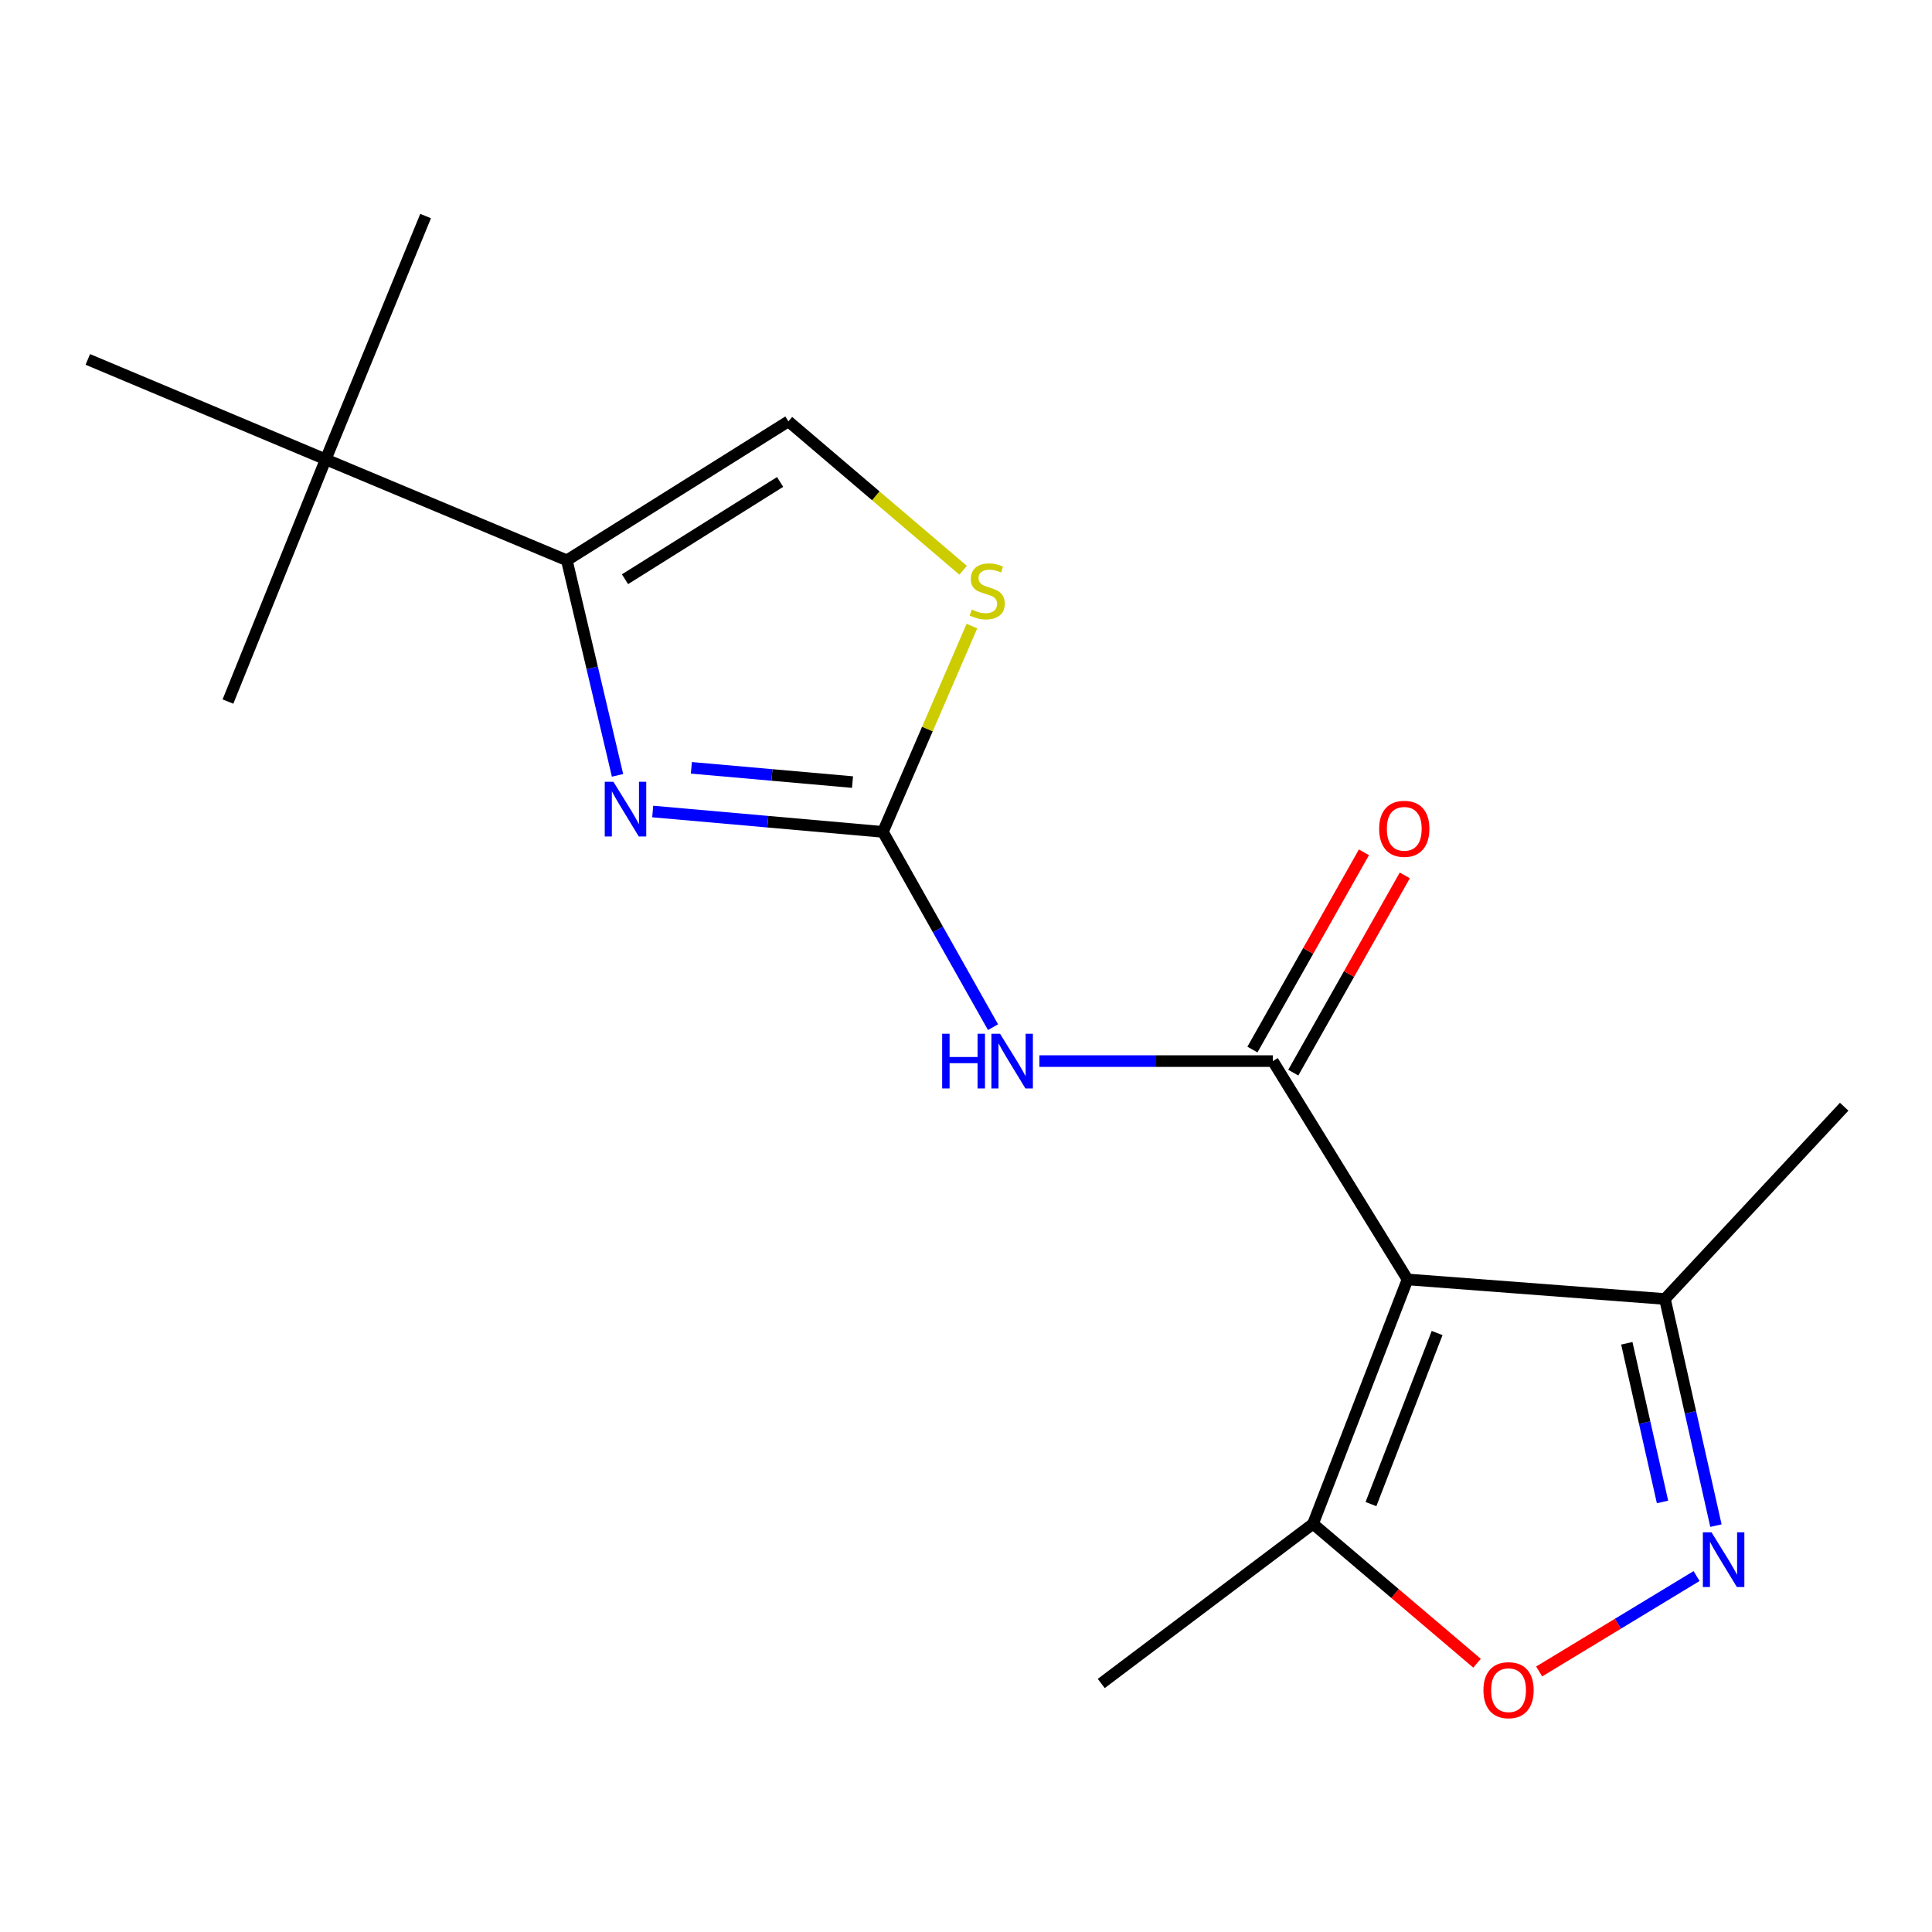 <?xml version='1.0' encoding='iso-8859-1'?>
<svg version='1.1' baseProfile='full'
              xmlns='http://www.w3.org/2000/svg'
                      xmlns:rdkit='http://www.rdkit.org/xml'
                      xmlns:xlink='http://www.w3.org/1999/xlink'
                  xml:space='preserve'
width='1000px' height='1000px' viewBox='0 0 1000 1000'>
<!-- END OF HEADER -->
<rect style='opacity:1.0;fill:#FFFFFF;stroke:none' width='1000' height='1000' x='0' y='0'> </rect>
<path class='bond-0' d='M 728.534,662.236 L 658.824,549.224' style='fill:none;fill-rule:evenodd;stroke:#000000;stroke-width:6px;stroke-linecap:butt;stroke-linejoin:miter;stroke-opacity:1' />
<path class='bond-7' d='M 728.534,662.236 L 679.619,788.729' style='fill:none;fill-rule:evenodd;stroke:#000000;stroke-width:6px;stroke-linecap:butt;stroke-linejoin:miter;stroke-opacity:1' />
<path class='bond-7' d='M 743.851,689.97 L 709.61,778.515' style='fill:none;fill-rule:evenodd;stroke:#000000;stroke-width:6px;stroke-linecap:butt;stroke-linejoin:miter;stroke-opacity:1' />
<path class='bond-9' d='M 728.534,662.236 L 861.774,672.356' style='fill:none;fill-rule:evenodd;stroke:#000000;stroke-width:6px;stroke-linecap:butt;stroke-linejoin:miter;stroke-opacity:1' />
<path class='bond-3' d='M 658.824,549.224 L 598.411,549.224' style='fill:none;fill-rule:evenodd;stroke:#000000;stroke-width:6px;stroke-linecap:butt;stroke-linejoin:miter;stroke-opacity:1' />
<path class='bond-3' d='M 598.411,549.224 L 537.998,549.224' style='fill:none;fill-rule:evenodd;stroke:#0000FF;stroke-width:6px;stroke-linecap:butt;stroke-linejoin:miter;stroke-opacity:1' />
<path class='bond-12' d='M 669.396,555.201 L 698.259,504.152' style='fill:none;fill-rule:evenodd;stroke:#000000;stroke-width:6px;stroke-linecap:butt;stroke-linejoin:miter;stroke-opacity:1' />
<path class='bond-12' d='M 698.259,504.152 L 727.121,453.104' style='fill:none;fill-rule:evenodd;stroke:#FF0000;stroke-width:6px;stroke-linecap:butt;stroke-linejoin:miter;stroke-opacity:1' />
<path class='bond-12' d='M 648.253,543.246 L 677.115,492.198' style='fill:none;fill-rule:evenodd;stroke:#000000;stroke-width:6px;stroke-linecap:butt;stroke-linejoin:miter;stroke-opacity:1' />
<path class='bond-12' d='M 677.115,492.198 L 705.977,441.149' style='fill:none;fill-rule:evenodd;stroke:#FF0000;stroke-width:6px;stroke-linecap:butt;stroke-linejoin:miter;stroke-opacity:1' />
<path class='bond-1' d='M 456.995,430.584 L 485.488,481.121' style='fill:none;fill-rule:evenodd;stroke:#000000;stroke-width:6px;stroke-linecap:butt;stroke-linejoin:miter;stroke-opacity:1' />
<path class='bond-1' d='M 485.488,481.121 L 513.981,531.659' style='fill:none;fill-rule:evenodd;stroke:#0000FF;stroke-width:6px;stroke-linecap:butt;stroke-linejoin:miter;stroke-opacity:1' />
<path class='bond-2' d='M 456.995,430.584 L 397.417,425.311' style='fill:none;fill-rule:evenodd;stroke:#000000;stroke-width:6px;stroke-linecap:butt;stroke-linejoin:miter;stroke-opacity:1' />
<path class='bond-2' d='M 397.417,425.311 L 337.839,420.037' style='fill:none;fill-rule:evenodd;stroke:#0000FF;stroke-width:6px;stroke-linecap:butt;stroke-linejoin:miter;stroke-opacity:1' />
<path class='bond-2' d='M 441.263,404.808 L 399.558,401.116' style='fill:none;fill-rule:evenodd;stroke:#000000;stroke-width:6px;stroke-linecap:butt;stroke-linejoin:miter;stroke-opacity:1' />
<path class='bond-2' d='M 399.558,401.116 L 357.854,397.425' style='fill:none;fill-rule:evenodd;stroke:#0000FF;stroke-width:6px;stroke-linecap:butt;stroke-linejoin:miter;stroke-opacity:1' />
<path class='bond-8' d='M 456.995,430.584 L 480.03,377.321' style='fill:none;fill-rule:evenodd;stroke:#000000;stroke-width:6px;stroke-linecap:butt;stroke-linejoin:miter;stroke-opacity:1' />
<path class='bond-8' d='M 480.03,377.321 L 503.065,324.058' style='fill:none;fill-rule:evenodd;stroke:#CCCC00;stroke-width:6px;stroke-linecap:butt;stroke-linejoin:miter;stroke-opacity:1' />
<path class='bond-5' d='M 319.636,401.323 L 306.515,345.67' style='fill:none;fill-rule:evenodd;stroke:#0000FF;stroke-width:6px;stroke-linecap:butt;stroke-linejoin:miter;stroke-opacity:1' />
<path class='bond-5' d='M 306.515,345.67 L 293.393,290.017' style='fill:none;fill-rule:evenodd;stroke:#000000;stroke-width:6px;stroke-linecap:butt;stroke-linejoin:miter;stroke-opacity:1' />
<path class='bond-4' d='M 888.171,789.665 L 874.973,731.011' style='fill:none;fill-rule:evenodd;stroke:#0000FF;stroke-width:6px;stroke-linecap:butt;stroke-linejoin:miter;stroke-opacity:1' />
<path class='bond-4' d='M 874.973,731.011 L 861.774,672.356' style='fill:none;fill-rule:evenodd;stroke:#000000;stroke-width:6px;stroke-linecap:butt;stroke-linejoin:miter;stroke-opacity:1' />
<path class='bond-4' d='M 860.515,777.401 L 851.276,736.343' style='fill:none;fill-rule:evenodd;stroke:#0000FF;stroke-width:6px;stroke-linecap:butt;stroke-linejoin:miter;stroke-opacity:1' />
<path class='bond-4' d='M 851.276,736.343 L 842.037,695.285' style='fill:none;fill-rule:evenodd;stroke:#000000;stroke-width:6px;stroke-linecap:butt;stroke-linejoin:miter;stroke-opacity:1' />
<path class='bond-18' d='M 878.142,815.765 L 837.405,840.457' style='fill:none;fill-rule:evenodd;stroke:#0000FF;stroke-width:6px;stroke-linecap:butt;stroke-linejoin:miter;stroke-opacity:1' />
<path class='bond-18' d='M 837.405,840.457 L 796.669,865.149' style='fill:none;fill-rule:evenodd;stroke:#FF0000;stroke-width:6px;stroke-linecap:butt;stroke-linejoin:miter;stroke-opacity:1' />
<path class='bond-11' d='M 293.393,290.017 L 168.587,237.768' style='fill:none;fill-rule:evenodd;stroke:#000000;stroke-width:6px;stroke-linecap:butt;stroke-linejoin:miter;stroke-opacity:1' />
<path class='bond-19' d='M 293.393,290.017 L 408.079,218.094' style='fill:none;fill-rule:evenodd;stroke:#000000;stroke-width:6px;stroke-linecap:butt;stroke-linejoin:miter;stroke-opacity:1' />
<path class='bond-19' d='M 323.501,299.806 L 403.781,249.46' style='fill:none;fill-rule:evenodd;stroke:#000000;stroke-width:6px;stroke-linecap:butt;stroke-linejoin:miter;stroke-opacity:1' />
<path class='bond-6' d='M 764.503,860.88 L 722.061,824.804' style='fill:none;fill-rule:evenodd;stroke:#FF0000;stroke-width:6px;stroke-linecap:butt;stroke-linejoin:miter;stroke-opacity:1' />
<path class='bond-6' d='M 722.061,824.804 L 679.619,788.729' style='fill:none;fill-rule:evenodd;stroke:#000000;stroke-width:6px;stroke-linecap:butt;stroke-linejoin:miter;stroke-opacity:1' />
<path class='bond-13' d='M 679.619,788.729 L 570.007,871.366' style='fill:none;fill-rule:evenodd;stroke:#000000;stroke-width:6px;stroke-linecap:butt;stroke-linejoin:miter;stroke-opacity:1' />
<path class='bond-10' d='M 498.511,295.16 L 453.295,256.627' style='fill:none;fill-rule:evenodd;stroke:#CCCC00;stroke-width:6px;stroke-linecap:butt;stroke-linejoin:miter;stroke-opacity:1' />
<path class='bond-10' d='M 453.295,256.627 L 408.079,218.094' style='fill:none;fill-rule:evenodd;stroke:#000000;stroke-width:6px;stroke-linecap:butt;stroke-linejoin:miter;stroke-opacity:1' />
<path class='bond-14' d='M 861.774,672.356 L 954.545,572.838' style='fill:none;fill-rule:evenodd;stroke:#000000;stroke-width:6px;stroke-linecap:butt;stroke-linejoin:miter;stroke-opacity:1' />
<path class='bond-15' d='M 168.587,237.768 L 220.296,111.829' style='fill:none;fill-rule:evenodd;stroke:#000000;stroke-width:6px;stroke-linecap:butt;stroke-linejoin:miter;stroke-opacity:1' />
<path class='bond-16' d='M 168.587,237.768 L 117.985,363.128' style='fill:none;fill-rule:evenodd;stroke:#000000;stroke-width:6px;stroke-linecap:butt;stroke-linejoin:miter;stroke-opacity:1' />
<path class='bond-17' d='M 168.587,237.768 L 45.455,186.032' style='fill:none;fill-rule:evenodd;stroke:#000000;stroke-width:6px;stroke-linecap:butt;stroke-linejoin:miter;stroke-opacity:1' />
<path  class='atom-3' d='M 317.495 404.631
L 326.775 419.631
Q 327.695 421.111, 329.175 423.791
Q 330.655 426.471, 330.735 426.631
L 330.735 404.631
L 334.495 404.631
L 334.495 432.951
L 330.615 432.951
L 320.655 416.551
Q 319.495 414.631, 318.255 412.431
Q 317.055 410.231, 316.695 409.551
L 316.695 432.951
L 313.015 432.951
L 313.015 404.631
L 317.495 404.631
' fill='#0000FF'/>
<path  class='atom-4' d='M 487.664 535.064
L 491.504 535.064
L 491.504 547.104
L 505.984 547.104
L 505.984 535.064
L 509.824 535.064
L 509.824 563.384
L 505.984 563.384
L 505.984 550.304
L 491.504 550.304
L 491.504 563.384
L 487.664 563.384
L 487.664 535.064
' fill='#0000FF'/>
<path  class='atom-4' d='M 517.624 535.064
L 526.904 550.064
Q 527.824 551.544, 529.304 554.224
Q 530.784 556.904, 530.864 557.064
L 530.864 535.064
L 534.624 535.064
L 534.624 563.384
L 530.744 563.384
L 520.784 546.984
Q 519.624 545.064, 518.384 542.864
Q 517.184 540.664, 516.824 539.984
L 516.824 563.384
L 513.144 563.384
L 513.144 535.064
L 517.624 535.064
' fill='#0000FF'/>
<path  class='atom-5' d='M 885.876 793.123
L 895.156 808.123
Q 896.076 809.603, 897.556 812.283
Q 899.036 814.963, 899.116 815.123
L 899.116 793.123
L 902.876 793.123
L 902.876 821.443
L 898.996 821.443
L 889.036 805.043
Q 887.876 803.123, 886.636 800.923
Q 885.436 798.723, 885.076 798.043
L 885.076 821.443
L 881.396 821.443
L 881.396 793.123
L 885.876 793.123
' fill='#0000FF'/>
<path  class='atom-7' d='M 767.824 874.833
Q 767.824 868.033, 771.184 864.233
Q 774.544 860.433, 780.824 860.433
Q 787.104 860.433, 790.464 864.233
Q 793.824 868.033, 793.824 874.833
Q 793.824 881.713, 790.424 885.633
Q 787.024 889.513, 780.824 889.513
Q 774.584 889.513, 771.184 885.633
Q 767.824 881.753, 767.824 874.833
M 780.824 886.313
Q 785.144 886.313, 787.464 883.433
Q 789.824 880.513, 789.824 874.833
Q 789.824 869.273, 787.464 866.473
Q 785.144 863.633, 780.824 863.633
Q 776.504 863.633, 774.144 866.433
Q 771.824 869.233, 771.824 874.833
Q 771.824 880.553, 774.144 883.433
Q 776.504 886.313, 780.824 886.313
' fill='#FF0000'/>
<path  class='atom-9' d='M 502.971 315.498
Q 503.291 315.618, 504.611 316.178
Q 505.931 316.738, 507.371 317.098
Q 508.851 317.418, 510.291 317.418
Q 512.971 317.418, 514.531 316.138
Q 516.091 314.818, 516.091 312.538
Q 516.091 310.978, 515.291 310.018
Q 514.531 309.058, 513.331 308.538
Q 512.131 308.018, 510.131 307.418
Q 507.611 306.658, 506.091 305.938
Q 504.611 305.218, 503.531 303.698
Q 502.491 302.178, 502.491 299.618
Q 502.491 296.058, 504.891 293.858
Q 507.331 291.658, 512.131 291.658
Q 515.411 291.658, 519.131 293.218
L 518.211 296.298
Q 514.811 294.898, 512.251 294.898
Q 509.491 294.898, 507.971 296.058
Q 506.451 297.178, 506.491 299.138
Q 506.491 300.658, 507.251 301.578
Q 508.051 302.498, 509.171 303.018
Q 510.331 303.538, 512.251 304.138
Q 514.811 304.938, 516.331 305.738
Q 517.851 306.538, 518.931 308.178
Q 520.051 309.778, 520.051 312.538
Q 520.051 316.458, 517.411 318.578
Q 514.811 320.658, 510.451 320.658
Q 507.931 320.658, 506.011 320.098
Q 504.131 319.578, 501.891 318.658
L 502.971 315.498
' fill='#CCCC00'/>
<path  class='atom-13' d='M 713.848 428.991
Q 713.848 422.191, 717.208 418.391
Q 720.568 414.591, 726.848 414.591
Q 733.128 414.591, 736.488 418.391
Q 739.848 422.191, 739.848 428.991
Q 739.848 435.871, 736.448 439.791
Q 733.048 443.671, 726.848 443.671
Q 720.608 443.671, 717.208 439.791
Q 713.848 435.911, 713.848 428.991
M 726.848 440.471
Q 731.168 440.471, 733.488 437.591
Q 735.848 434.671, 735.848 428.991
Q 735.848 423.431, 733.488 420.631
Q 731.168 417.791, 726.848 417.791
Q 722.528 417.791, 720.168 420.591
Q 717.848 423.391, 717.848 428.991
Q 717.848 434.711, 720.168 437.591
Q 722.528 440.471, 726.848 440.471
' fill='#FF0000'/>
</svg>
